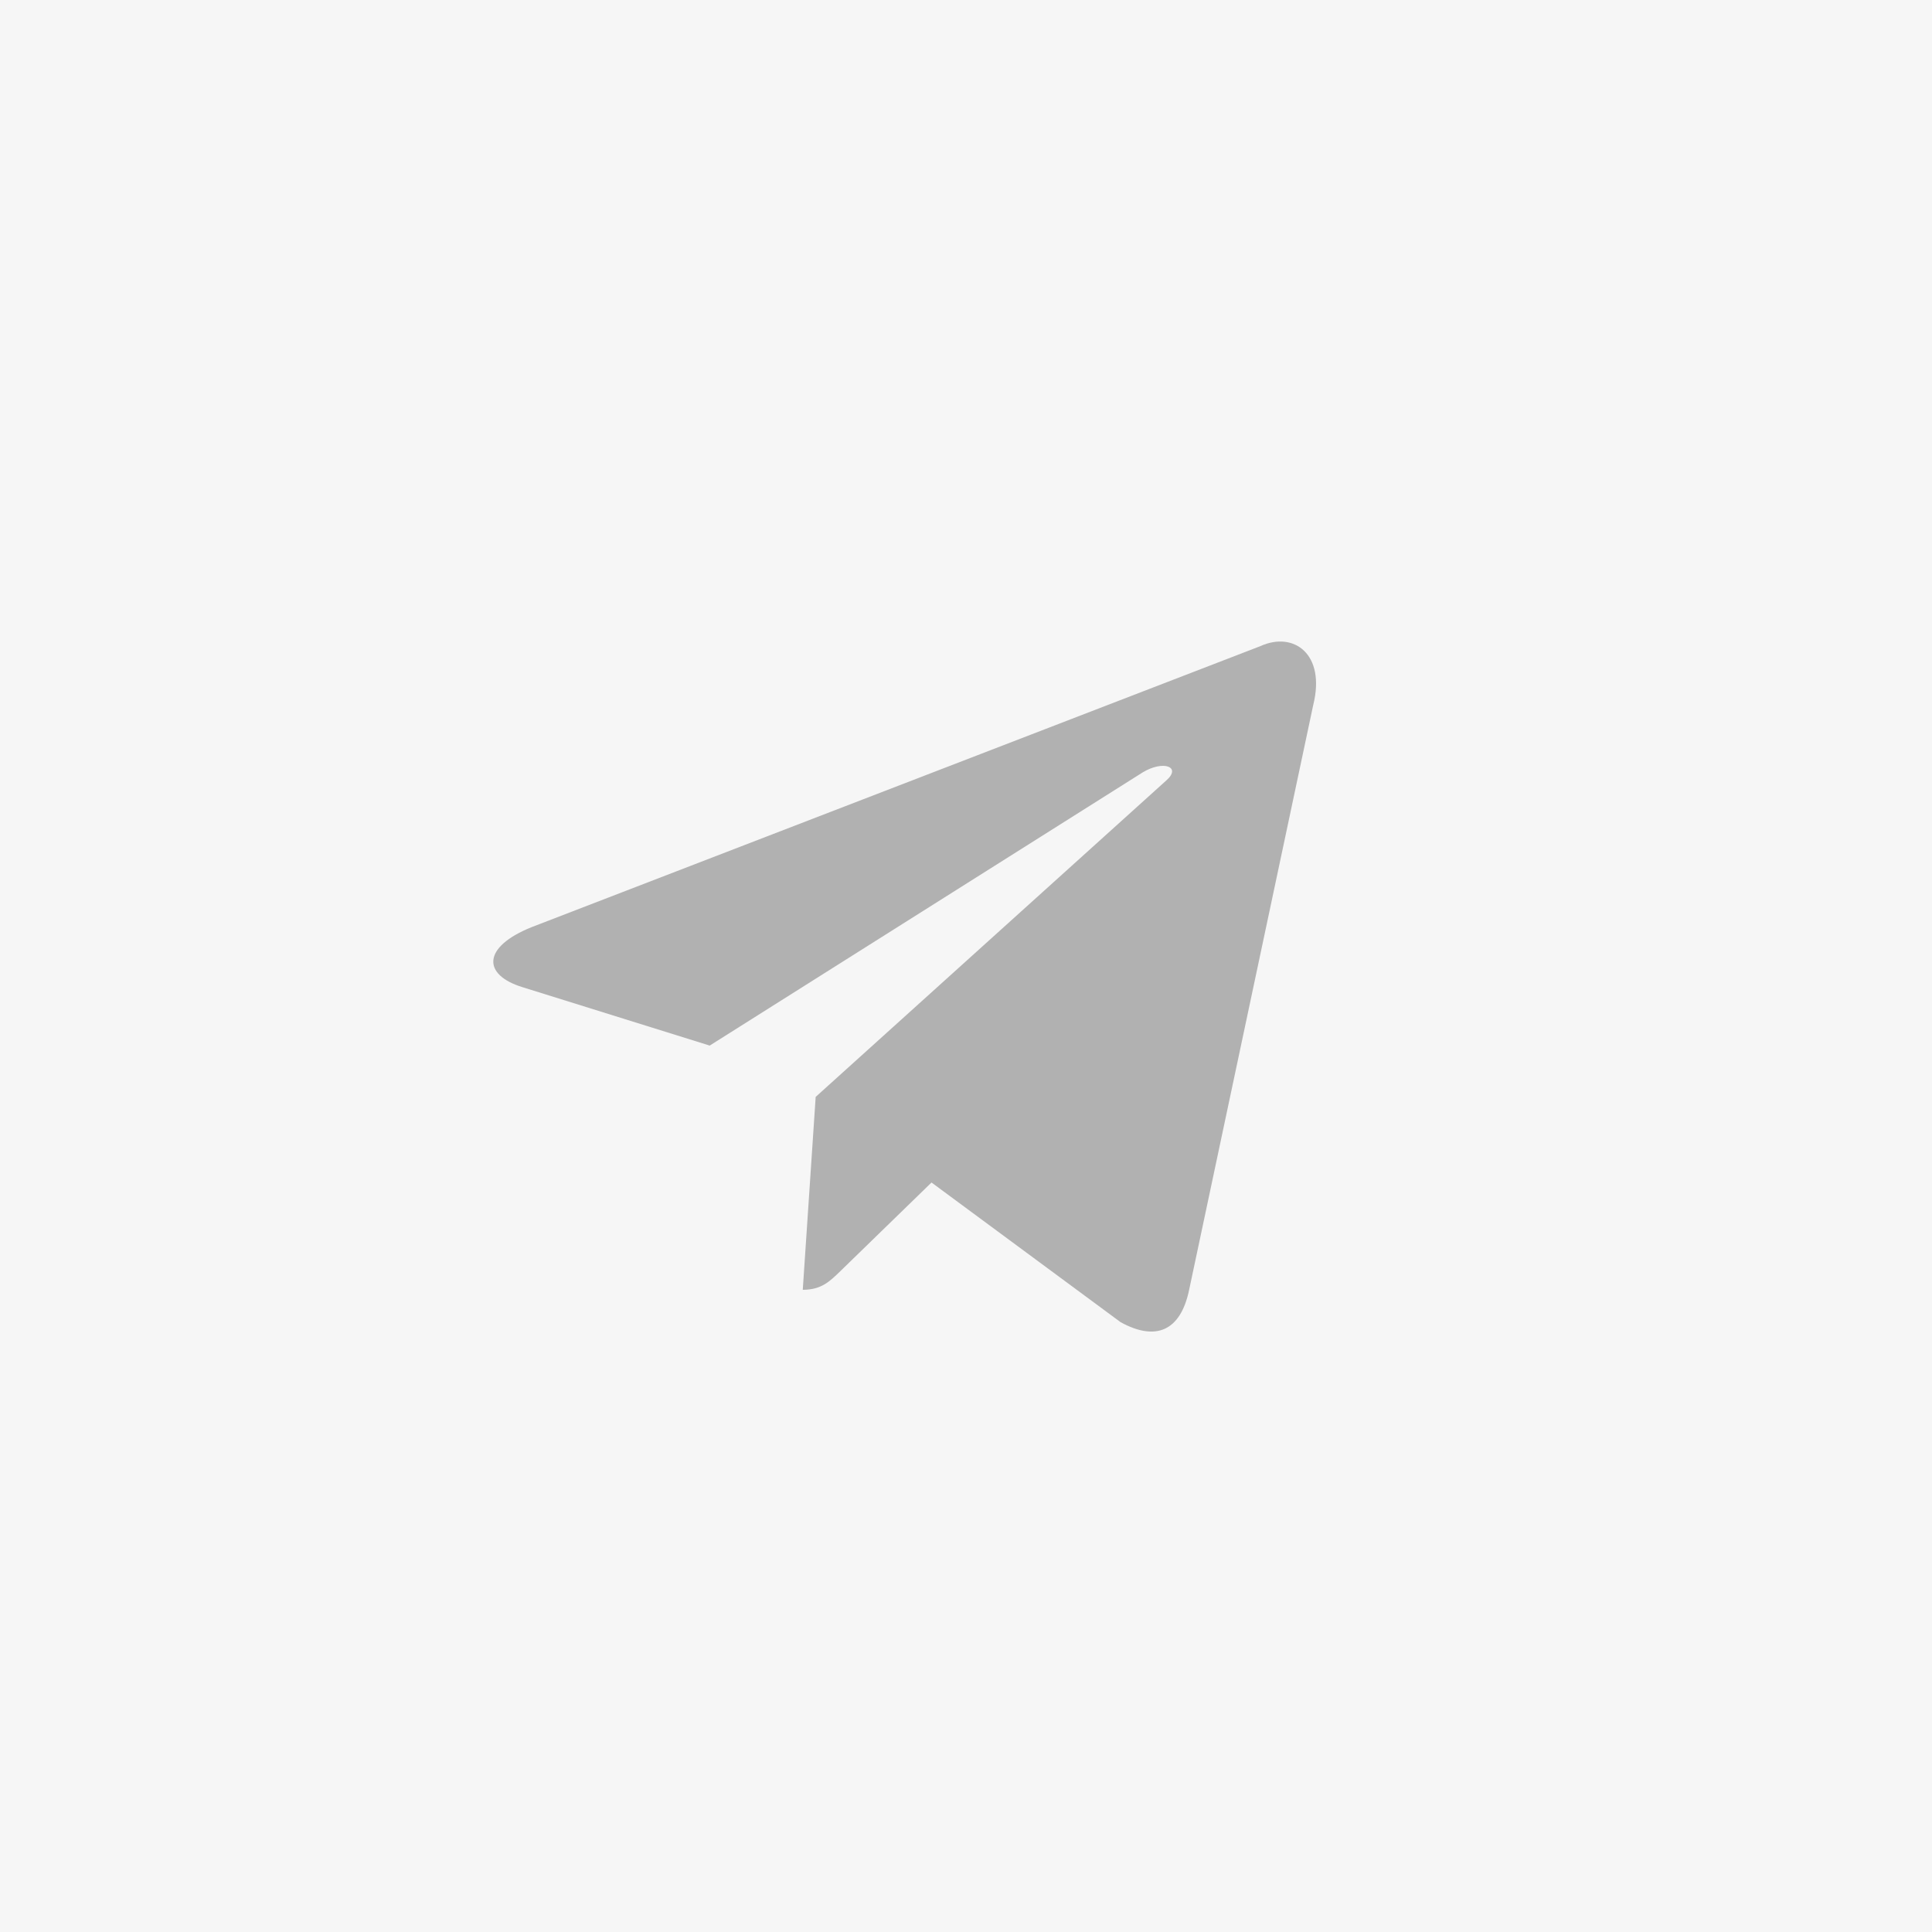 <?xml version="1.0" encoding="UTF-8"?> <svg xmlns="http://www.w3.org/2000/svg" width="47" height="47" viewBox="0 0 47 47" fill="none"> <rect width="47" height="47" fill="#EAEAEA" fill-opacity="0.44"></rect> <path d="M30.665 15.717L12.935 22.554C11.725 23.04 11.732 23.715 12.713 24.016L17.265 25.436L27.797 18.791C28.295 18.488 28.75 18.651 28.376 18.983L19.843 26.684H19.841L19.843 26.685L19.529 31.377C19.989 31.377 20.192 31.166 20.45 30.917L22.661 28.767L27.26 32.164C28.108 32.631 28.717 32.391 28.928 31.379L31.947 17.151C32.256 15.912 31.474 15.351 30.665 15.717Z" fill="#B1B1B1"></path> </svg> 